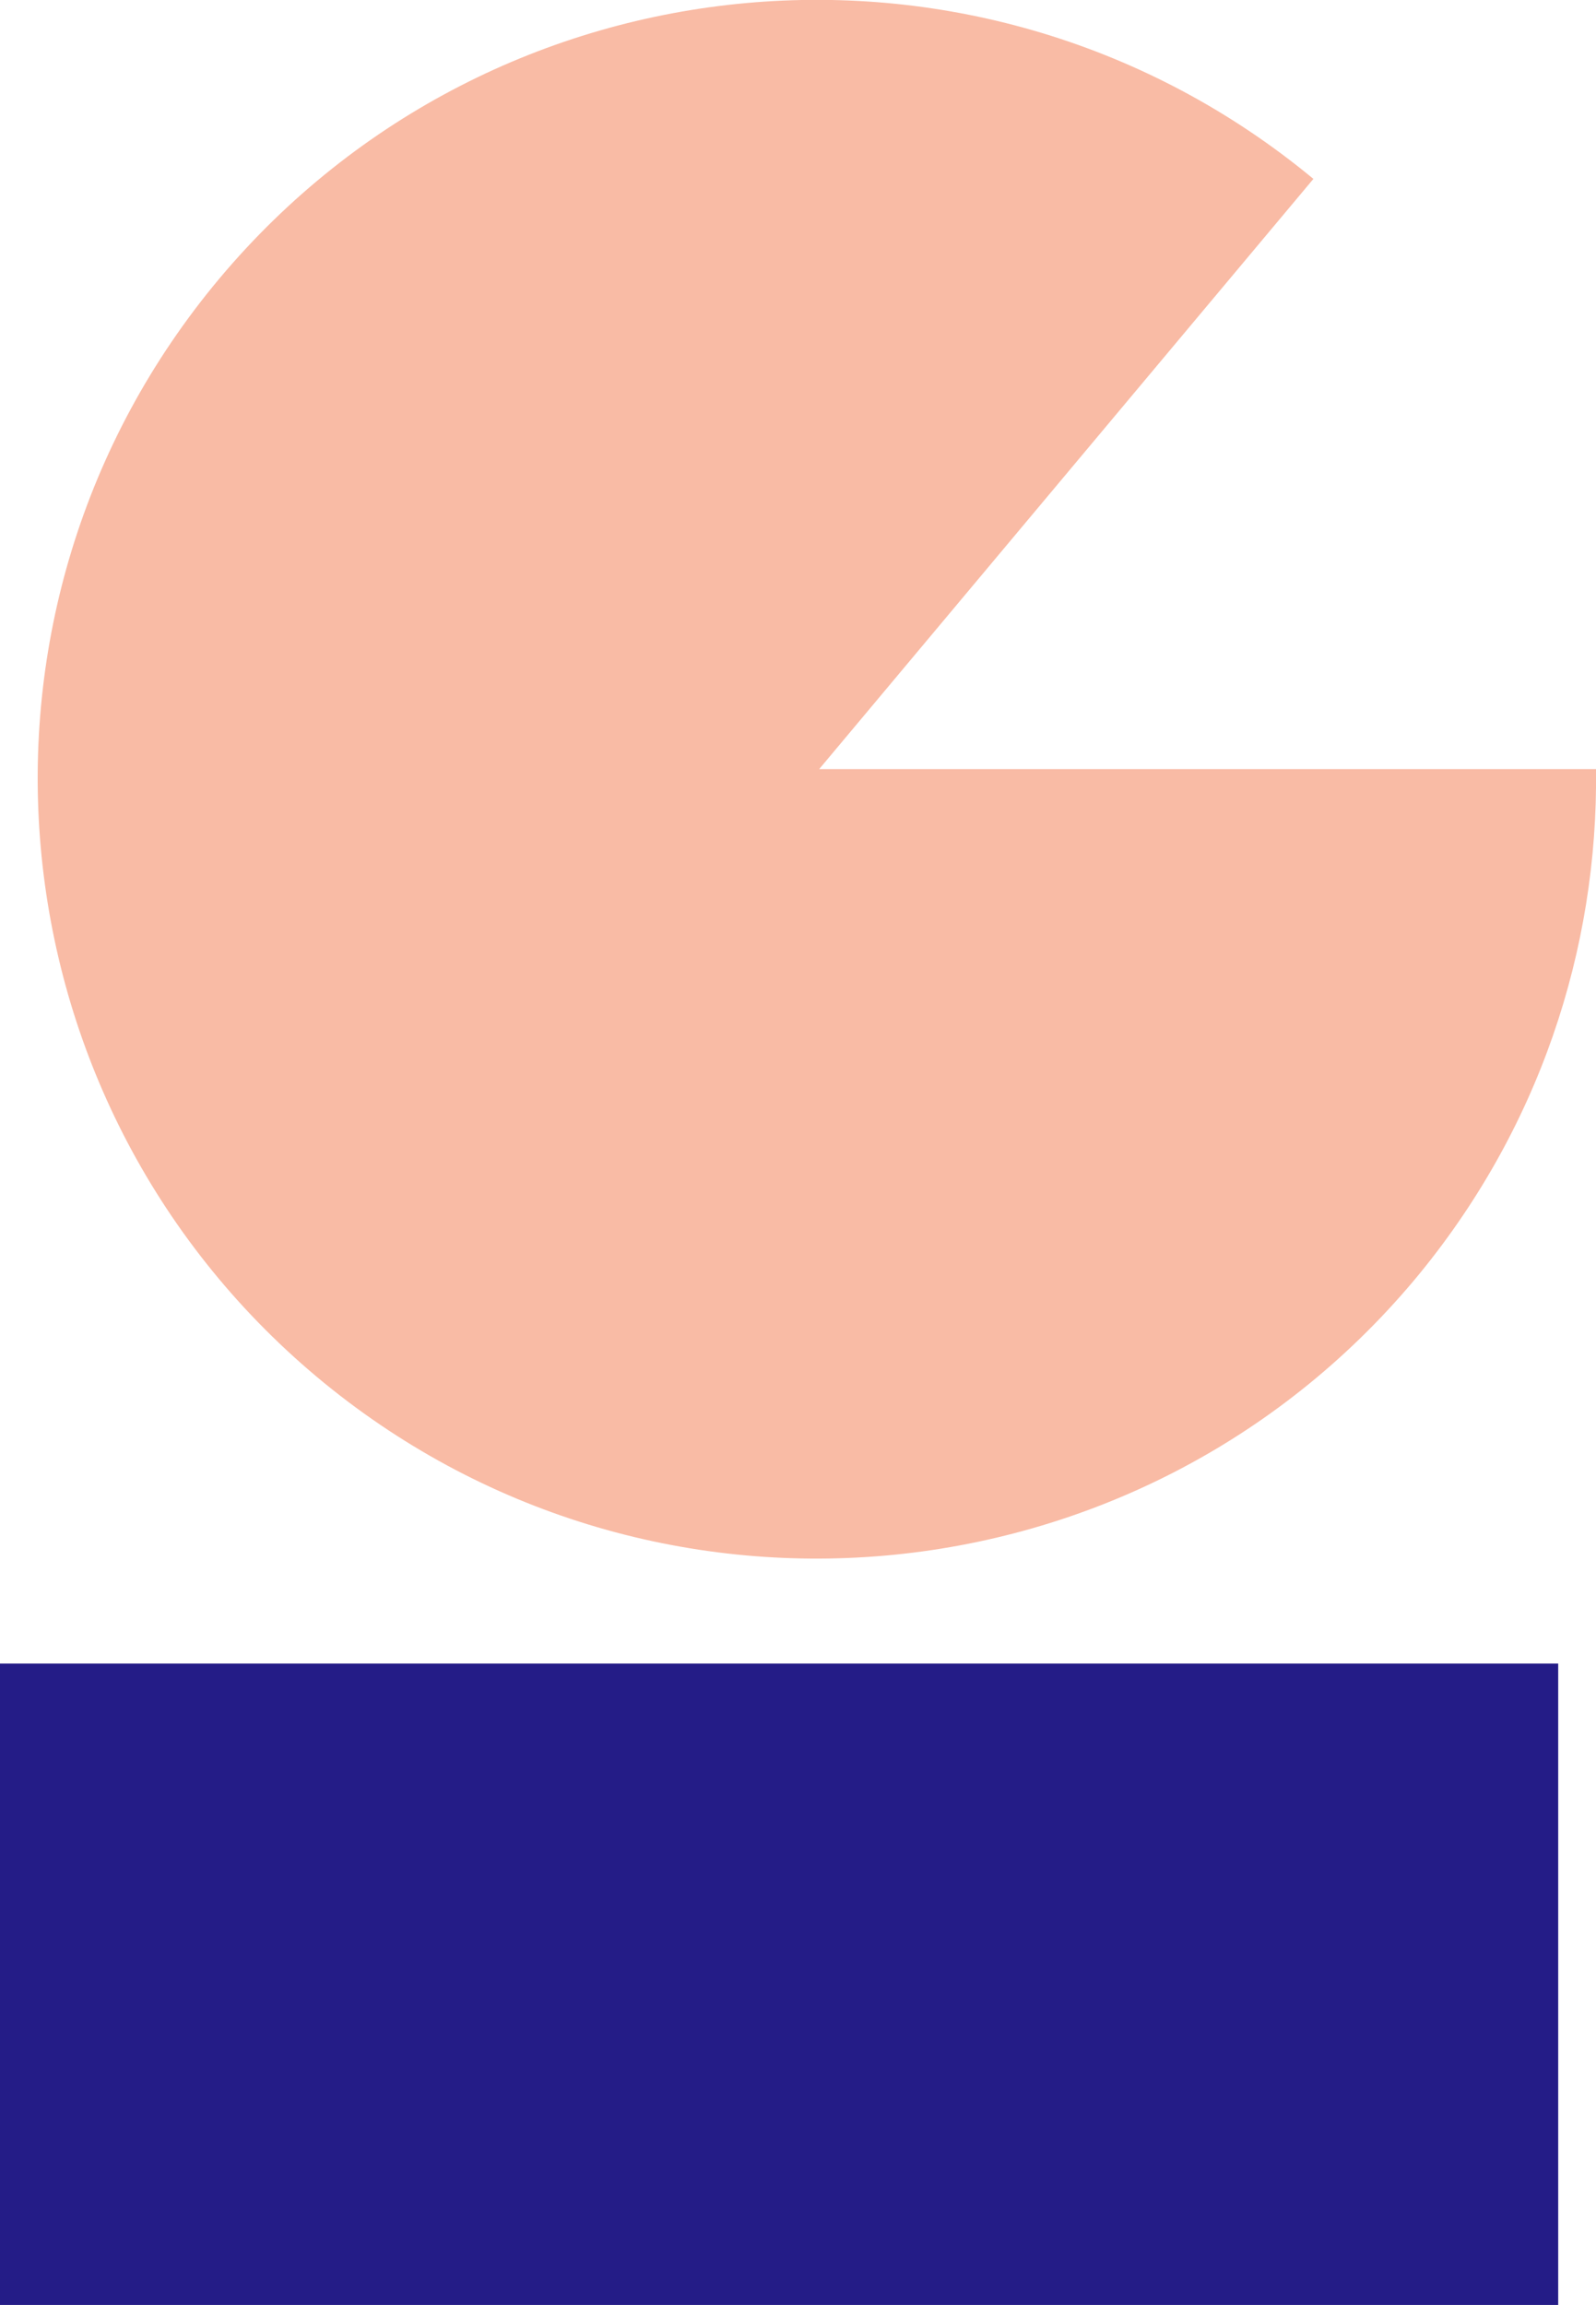 <?xml version="1.0" encoding="utf-8"?>
<!-- Generator: Adobe Illustrator 24.2.3, SVG Export Plug-In . SVG Version: 6.00 Build 0)  -->
<svg version="1.1" id="Layer_1" xmlns="http://www.w3.org/2000/svg" xmlns:xlink="http://www.w3.org/1999/xlink" x="0px" y="0px"
	 viewBox="0 0 346.2 499.9" style="enable-background:new 0 0 346.2 499.9;" xml:space="preserve">
<style type="text/css">
	.st0{fill:#241C87;}
	.st1{fill:#F9BBA5;}
</style>
<g>
	<rect y="360.8" class="st0" width="338" height="139.1"/>
	<path class="st1" d="M47.6,60.4c59.8-71.3,165.8-80.8,237.3-21.6l-107.2,128h168.5c0.5,39.1-12.4,78.5-39.4,110.8
		c-60,71.5-166.6,80.9-238.1,21C-2.9,238.5-12.3,131.9,47.6,60.4"/>
</g>
</svg>
